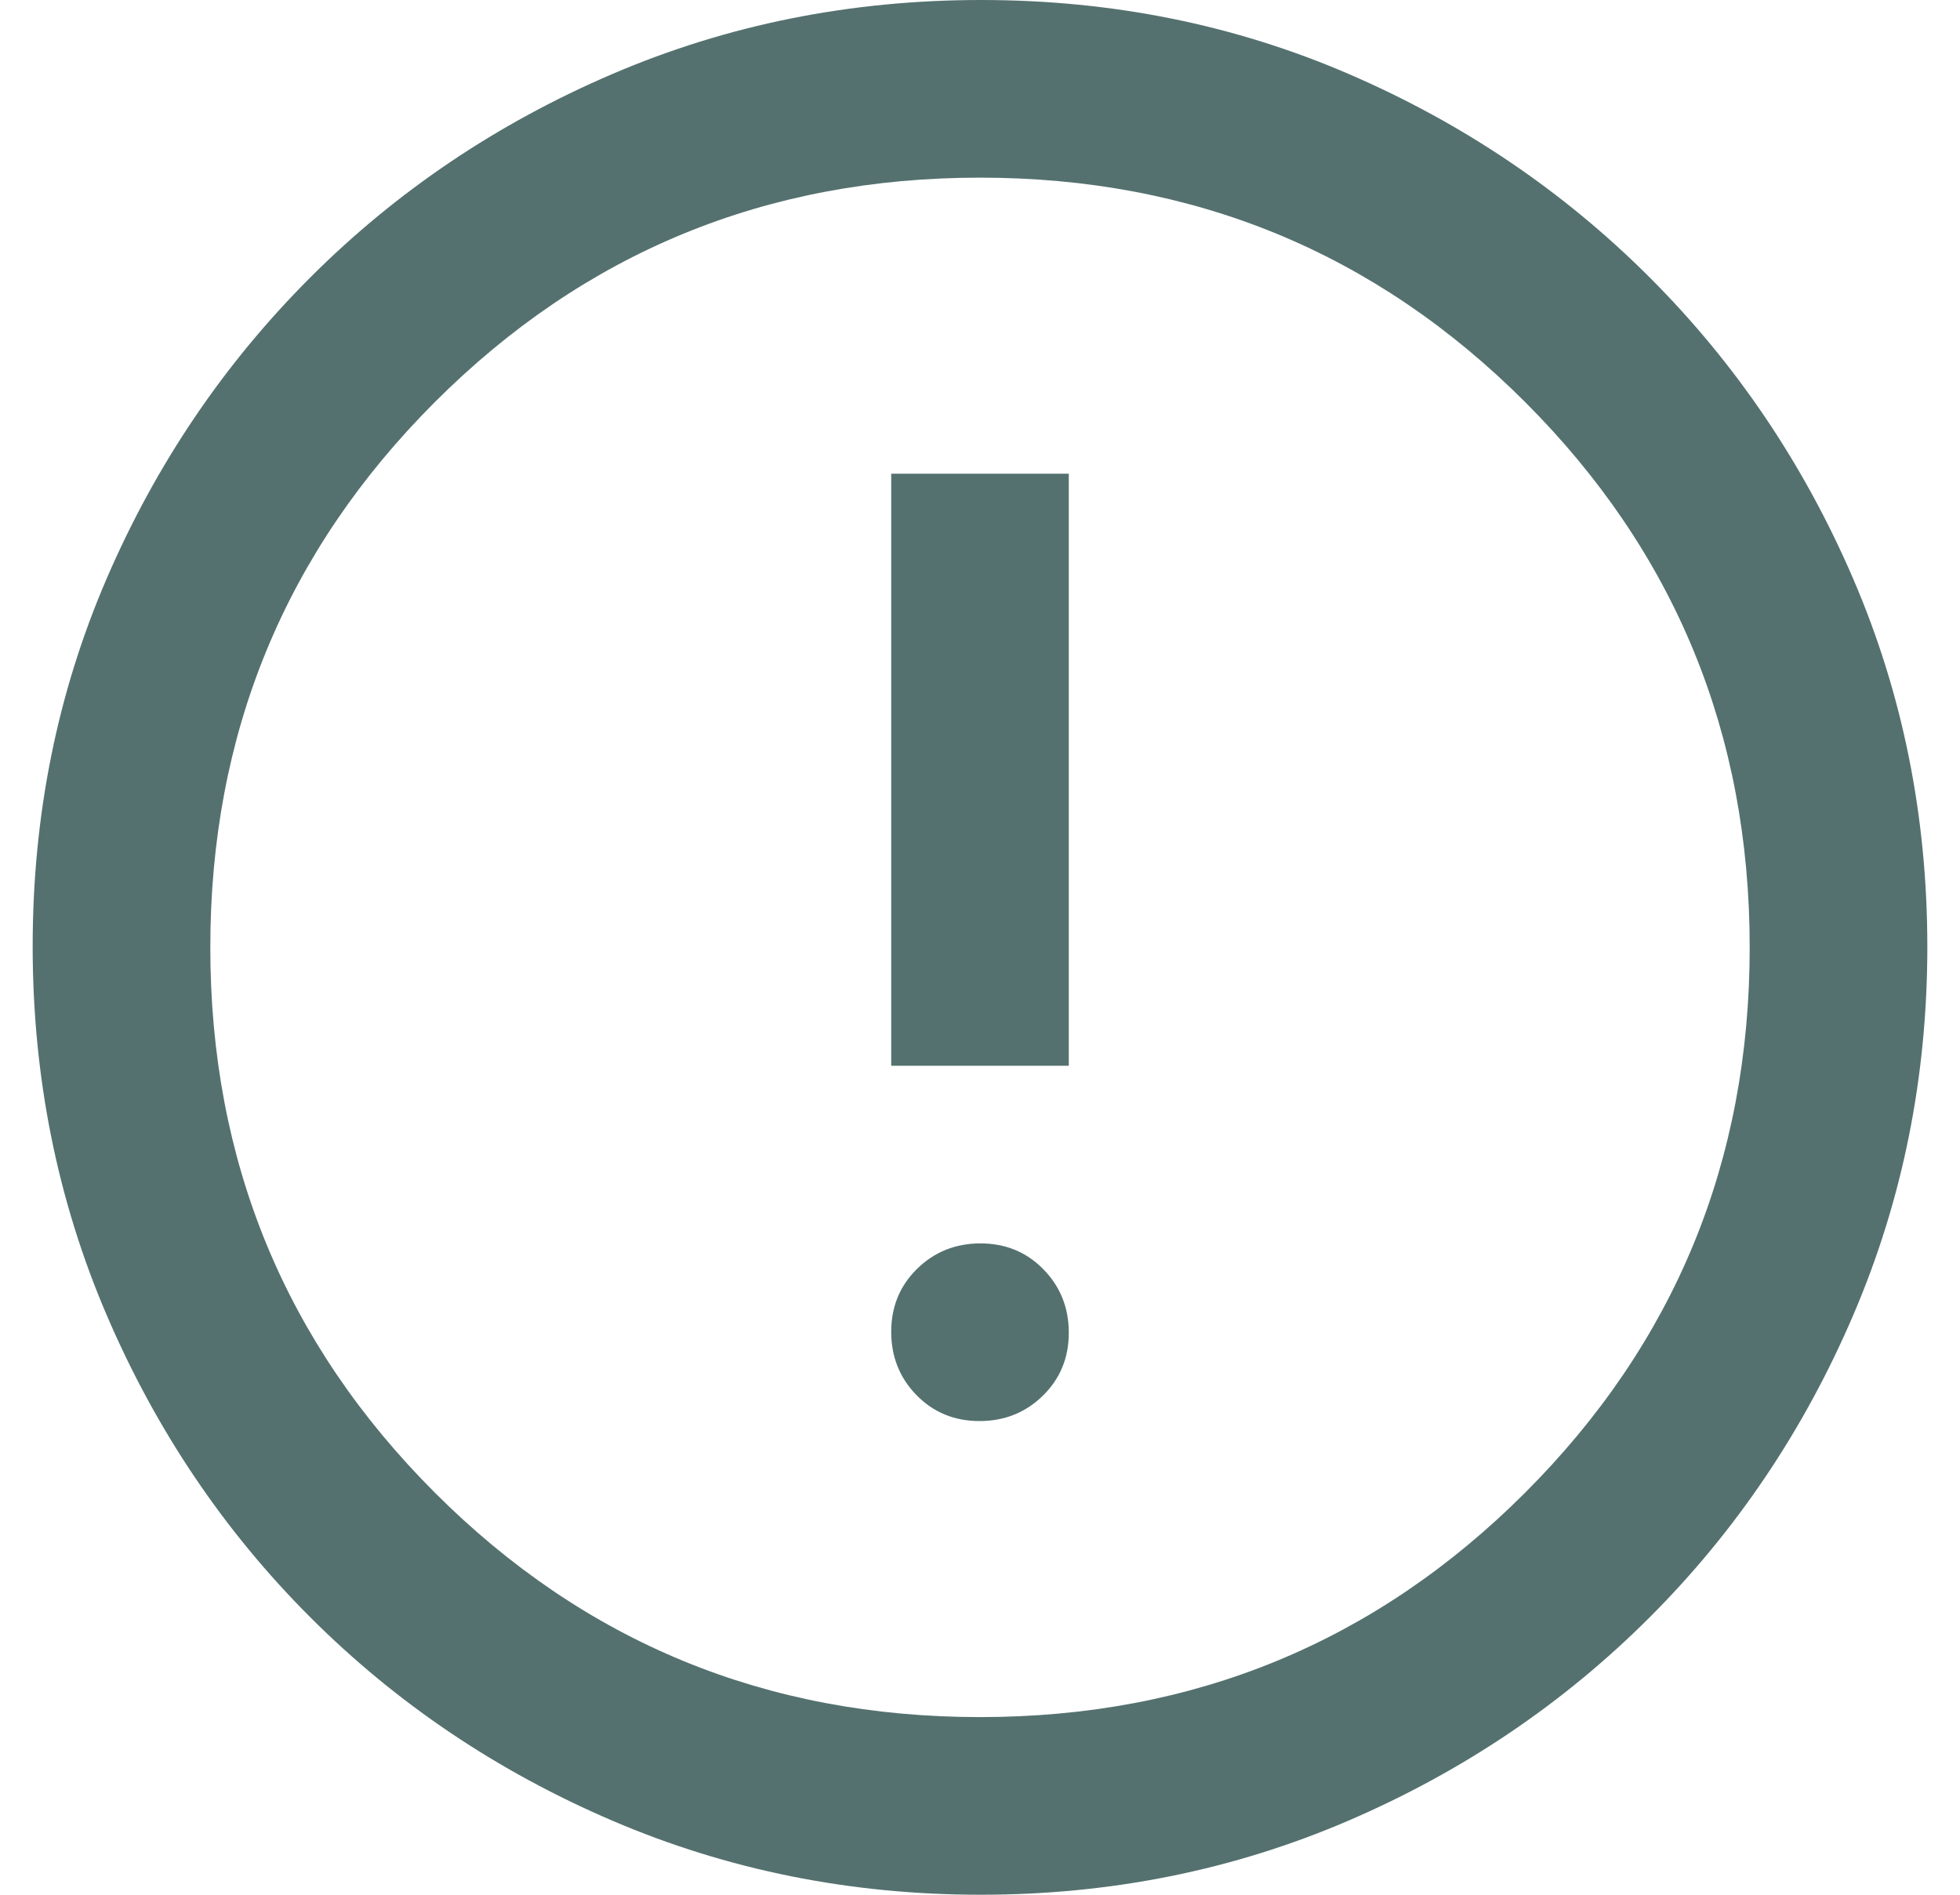 <svg width="30" height="29" viewBox="0 0 30 29" fill="none" xmlns="http://www.w3.org/2000/svg">
<path d="M14.992 21.75C15.375 21.75 15.699 21.62 15.963 21.361C16.227 21.102 16.359 20.782 16.359 20.399C16.359 20.016 16.23 19.692 15.971 19.428C15.712 19.163 15.391 19.031 15.008 19.031C14.625 19.031 14.301 19.161 14.037 19.42C13.773 19.679 13.641 20 13.641 20.383C13.641 20.766 13.77 21.089 14.029 21.354C14.288 21.618 14.609 21.75 14.992 21.75ZM13.641 16.312H16.359V7.25H13.641V16.312ZM15.01 29C13.015 29 11.136 28.622 9.374 27.867C7.612 27.112 6.07 26.074 4.748 24.752C3.426 23.43 2.388 21.889 1.633 20.128C0.878 18.367 0.5 16.485 0.5 14.483C0.5 12.48 0.878 10.604 1.633 8.855C2.388 7.105 3.426 5.57 4.748 4.248C6.07 2.926 7.611 1.888 9.372 1.133C11.133 0.378 13.015 0 15.017 0C17.02 0 18.896 0.378 20.645 1.133C22.395 1.888 23.93 2.926 25.252 4.248C26.574 5.57 27.612 7.108 28.367 8.863C29.122 10.618 29.5 12.494 29.5 14.49C29.5 16.485 29.122 18.364 28.367 20.126C27.612 21.889 26.574 23.43 25.252 24.752C23.93 26.074 22.392 27.112 20.637 27.867C18.881 28.622 17.006 29 15.01 29ZM15 26.281C18.273 26.281 21.054 25.136 23.345 22.845C25.636 20.554 26.781 17.773 26.781 14.5C26.781 11.227 25.636 8.446 23.345 6.155C21.054 3.864 18.273 2.719 15 2.719C11.727 2.719 8.946 3.864 6.655 6.155C4.364 8.446 3.219 11.227 3.219 14.5C3.219 17.773 4.364 20.554 6.655 22.845C8.946 25.136 11.727 26.281 15 26.281Z" fill="#54716F"/>
</svg>
